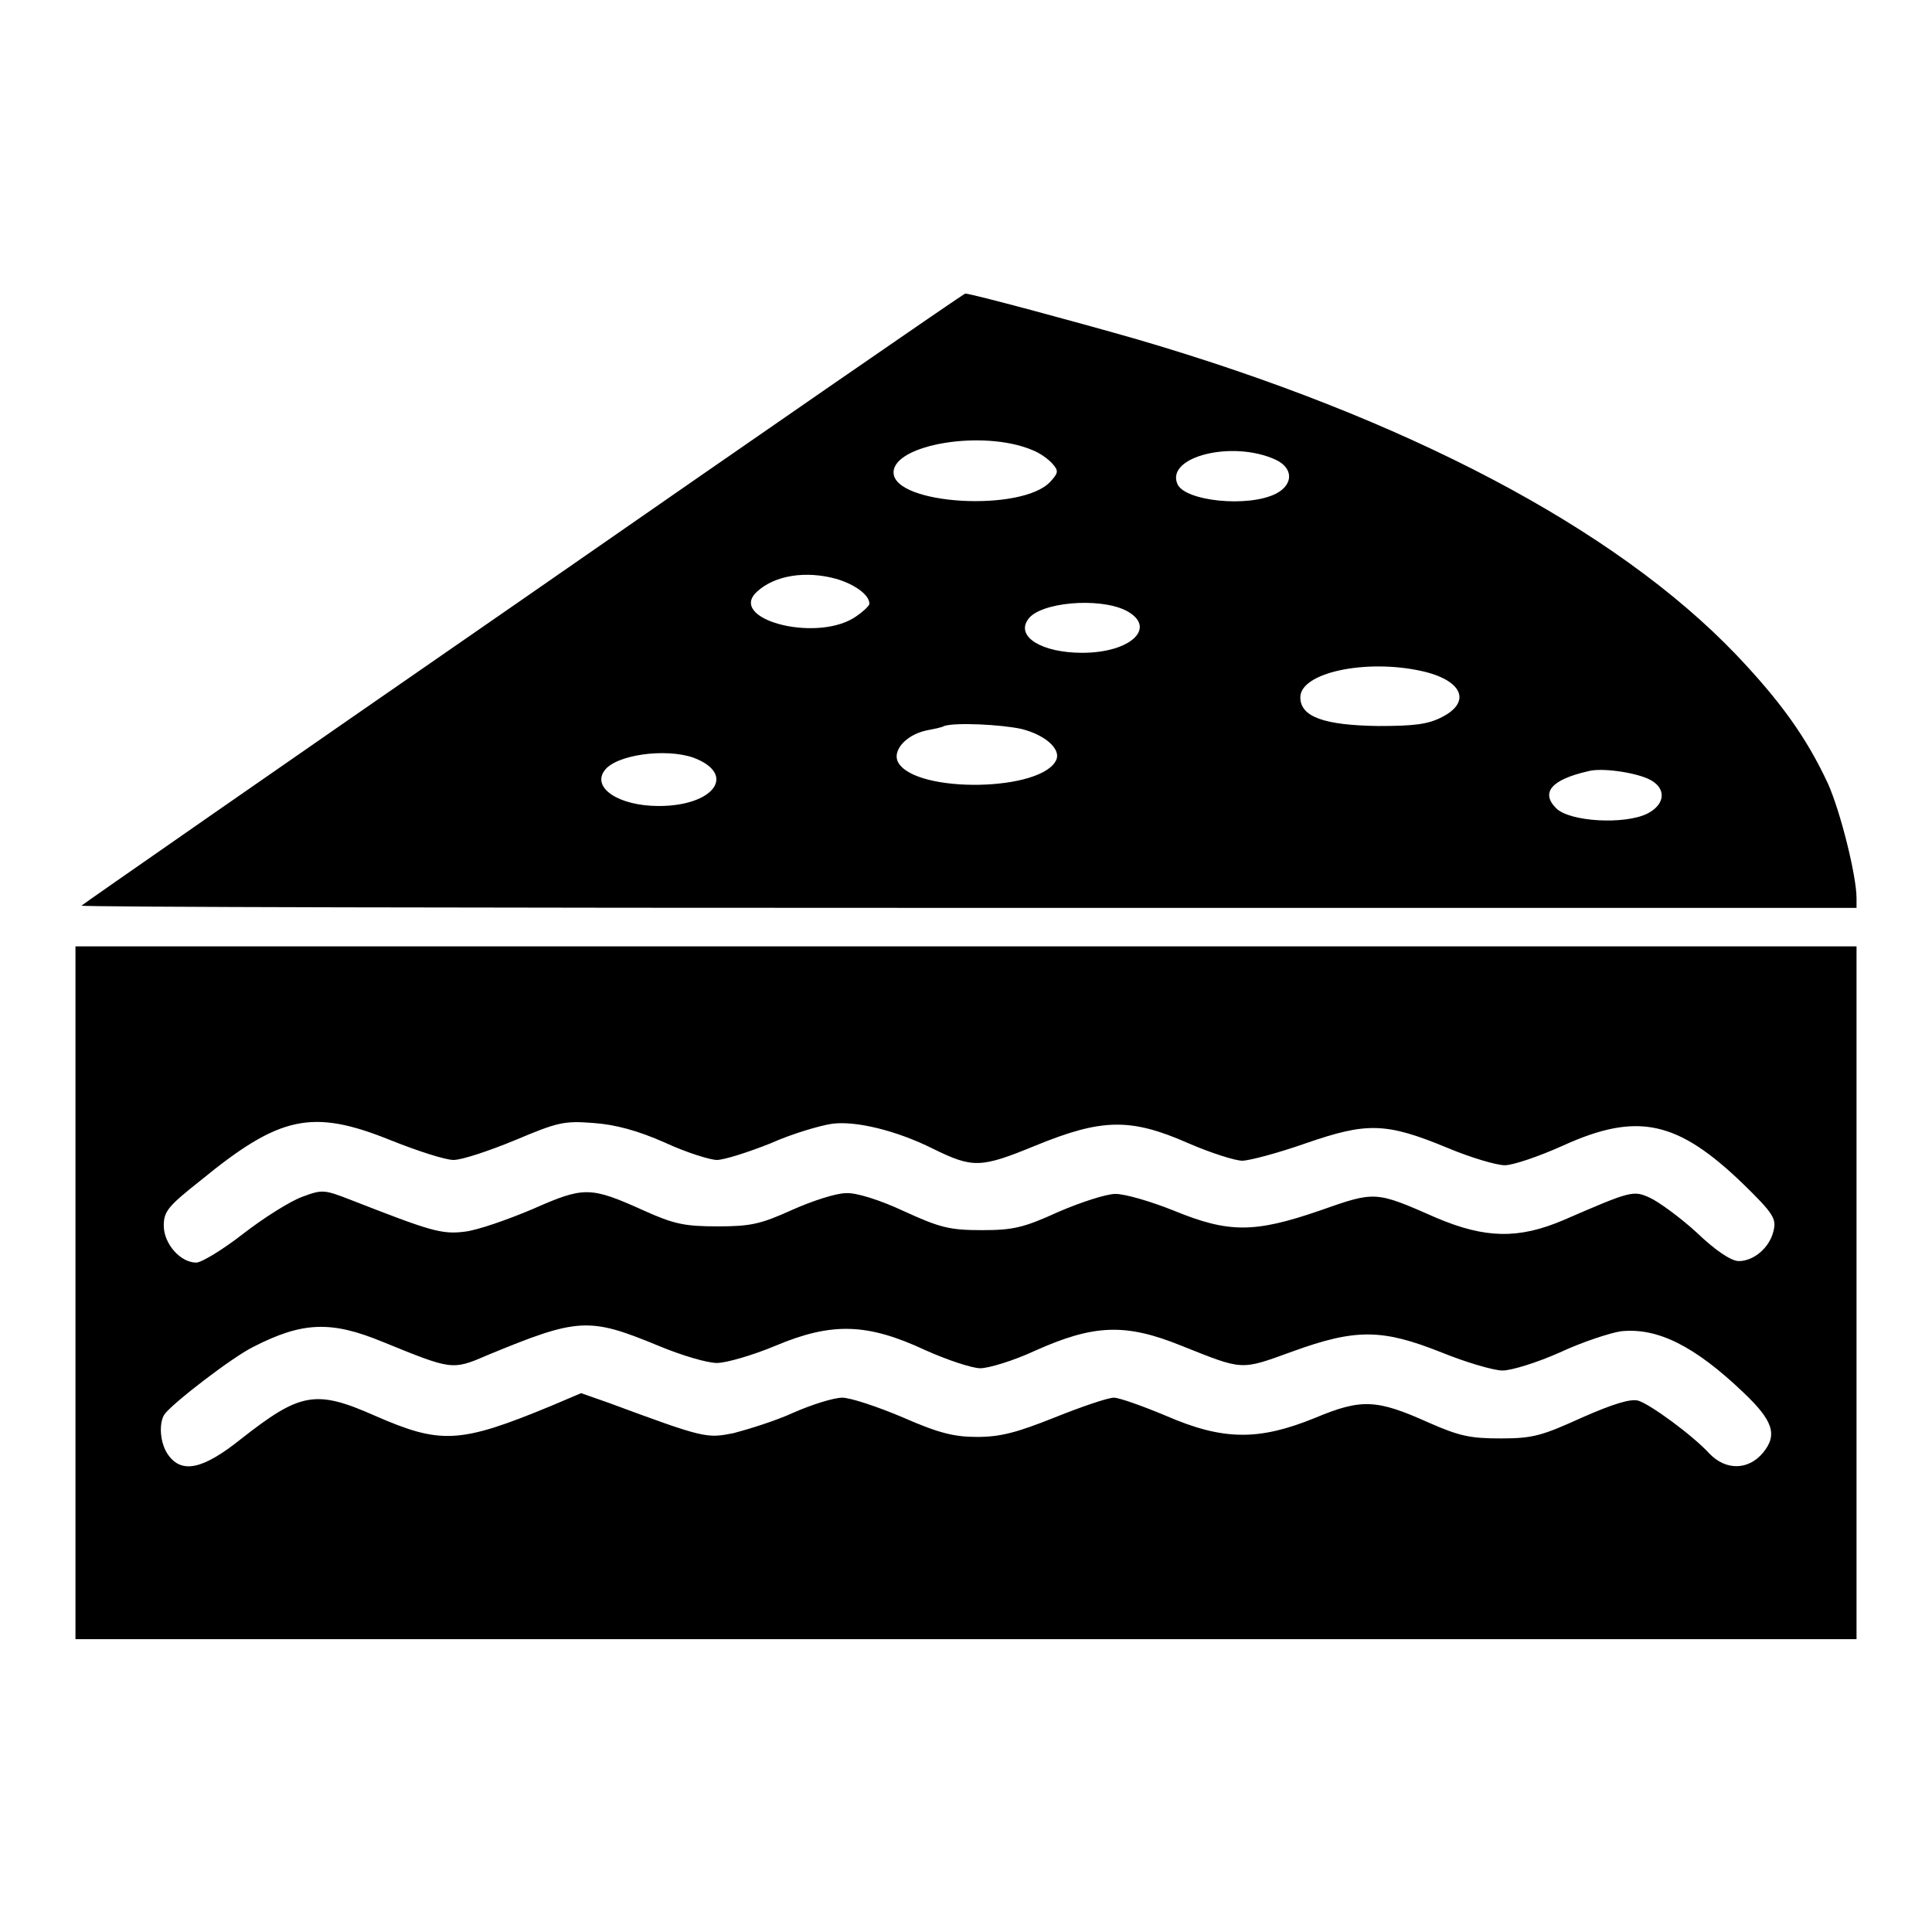 <?xml version="1.0" encoding="utf-8"?>
<!-- Svg Vector Icons : http://www.onlinewebfonts.com/icon -->
<!DOCTYPE svg PUBLIC "-//W3C//DTD SVG 1.1//EN" "http://www.w3.org/Graphics/SVG/1.1/DTD/svg11.dtd">
<svg version="1.1" xmlns="http://www.w3.org/2000/svg" xmlns:xlink="http://www.w3.org/1999/xlink" x="0px" y="0px" viewBox="0 0 256 256" enable-background="new 0 0 256 256" xml:space="preserve">
<g><g><g><path fill="#000000" d="M69.4,79.3C37.3,101.5,11,119.8,10.8,120c-0.2,0.2,52.6,0.3,117.4,0.3H246V119c0-2.9-2.1-11.4-3.8-15.2c-2.8-6-6.2-10.8-12.2-17.1C214,70,186.3,55.4,150.8,45c-8-2.3-22.1-6.1-22.9-6.1C127.7,38.9,101.5,57,69.4,79.3z M136.7,59.6c1.1,0.4,2.3,1.3,2.8,1.9c0.8,0.9,0.7,1.2-0.3,2.3c-3.7,4.1-20.8,3.1-20.8-1.2C118.4,58.9,130.2,56.9,136.7,59.6z M169,60.9c2.4,1.1,2.4,3.3,0.1,4.5c-3.7,1.9-12.2,1-13.1-1.3C154.5,60.5,163.3,58.3,169,60.9z M110.8,76.7c2.4,0.7,4.4,2.1,4.4,3.3c0,0.3-1,1.2-2.1,1.9c-5.3,3.2-16.7,0.1-12.8-3.5C102.7,76.2,106.8,75.6,110.8,76.7z M149.2,80.9c4.2,2.2,0.7,5.6-5.8,5.6c-5.3,0-8.8-2.1-7.2-4.4C137.7,79.8,145.6,79.1,149.2,80.9z M188.3,88.9c5.5,1.2,6.7,4.1,2.8,6.1c-1.9,1-3.8,1.2-8.5,1.2c-7.1-0.1-10.3-1.2-10.3-3.8C172.3,89.1,181,87.3,188.3,88.9z M135.4,96.6c3.1,0.8,5.1,2.6,4.6,4c-1.7,4.3-18.7,4.6-21,0.4c-0.8-1.5,1-3.6,3.7-4.2c1-0.2,2.1-0.4,2.4-0.6C126.6,95.7,132.7,96,135.4,96.6z M91.9,100.4c5.8,2.2,2.7,6.4-4.6,6.4c-5.3,0-8.9-2.4-7.2-4.7C81.6,100,88.2,99.1,91.9,100.4z M218.4,103.2c2.4,1.1,2.4,3.3-0.1,4.6c-3,1.5-10.3,1.1-12.1-0.7c-2.1-2.1-0.6-3.8,4.2-4.9C212.1,101.7,216.4,102.3,218.4,103.2z"/><path fill="#000000" d="M10,171.3v45.9h118h118v-45.9v-45.9H128H10V171.3z M51.8,151.1c3.5,1.4,7.2,2.6,8.3,2.6s4.7-1.2,8.1-2.6c5.7-2.4,6.5-2.6,10.4-2.3c2.9,0.2,5.9,1,9.5,2.6c2.8,1.3,6,2.3,6.9,2.3c0.9,0,4.1-1,7.1-2.2c2.9-1.3,6.7-2.4,8.2-2.6c3.1-0.4,8.5,0.9,13.3,3.3c5.3,2.6,6.3,2.6,13.6-0.4c8.8-3.6,12.6-3.7,20.3-0.3c3,1.3,6.2,2.3,7.1,2.3c0.9,0,4.7-1,8.4-2.3c8.1-2.8,10.6-2.8,18.8,0.6c3.1,1.3,6.5,2.3,7.6,2.3c1.1,0,4.6-1.2,7.7-2.6c9.9-4.5,15.2-3.3,23.9,5.1c4,3.9,4.4,4.6,4,6.2c-0.5,2.2-2.6,4-4.6,4c-1,0-3.1-1.4-5.6-3.8c-2.3-2.1-5.1-4.1-6.2-4.6c-2.2-1-2.5-0.9-11.5,3c-5.9,2.5-10.3,2.4-16.7-0.3c-8.2-3.6-8.1-3.6-15.5-1c-8.7,3-12.1,3-19.4,0c-3-1.2-6.4-2.2-7.7-2.2c-1.2,0-4.6,1.1-7.6,2.4c-4.6,2.1-6,2.4-10.1,2.4c-4.2,0-5.5-0.3-10.3-2.5c-3.2-1.5-6.4-2.5-7.7-2.4c-1.3,0-4.4,1-7.1,2.2c-4.2,1.9-5.5,2.2-9.9,2.2c-4.4,0-5.8-0.3-9.8-2.1c-7.1-3.2-7.9-3.2-14.7-0.2c-3.3,1.4-7.3,2.8-9,3c-3.1,0.4-4.6-0.1-15.1-4.2c-3.6-1.4-3.8-1.4-6.5-0.4c-1.6,0.6-5.1,2.8-7.8,4.9c-2.7,2.1-5.5,3.8-6.2,3.8c-2.1,0-4.3-2.5-4.3-4.9c0-1.9,0.6-2.6,4.9-6C37.1,147.8,41.4,146.9,51.8,151.1z M50.7,177.8c9.1,3.7,9.2,3.8,13.8,1.8c12.1-5,13.5-5.1,22.7-1.3c3.1,1.3,6.5,2.3,7.8,2.3c1.2,0,4.7-1,7.8-2.3c7.4-3.1,12.1-3,19.8,0.6c2.9,1.3,6.2,2.4,7.3,2.4c1.1,0,4.4-1,7.2-2.3c7.8-3.5,12-3.7,19.4-0.7c8.3,3.3,7.8,3.3,14.7,0.8c8.5-3.1,12-3,19.8,0.1c3.2,1.3,6.9,2.4,8.1,2.4s4.7-1.1,7.6-2.4c3-1.4,6.7-2.6,8.1-2.8c4.8-0.5,9.7,1.9,16.2,8.1c3.9,3.7,4.6,5.6,2.6,8c-1.9,2.3-4.9,2.4-7.1,0.1c-2.2-2.4-7.8-6.5-9.4-7c-1-0.3-3.3,0.4-7.4,2.2c-5.3,2.4-6.5,2.8-10.8,2.8c-4.1,0-5.5-0.3-9.6-2.1c-6.9-3.1-8.9-3.2-15.1-0.6c-7.4,3-12.1,3-19.7-0.3c-3.1-1.3-6.2-2.4-6.9-2.4c-0.8,0-4.3,1.2-7.8,2.6c-5,2-7.2,2.6-10.3,2.6c-3.1,0-5.1-0.5-9.9-2.6c-3.3-1.4-6.9-2.6-8-2.6s-4,0.9-6.5,2c-2.4,1.1-6,2.2-7.9,2.7c-3.6,0.7-3.8,0.7-16.5-4l-3.7-1.3l-4,1.7c-12.1,5-14.6,5.1-23.3,1.3c-7.9-3.5-9.9-3.1-17.8,3.1c-5,4-7.8,4.6-9.6,2.1c-1.1-1.5-1.3-4.2-0.5-5.4c1.1-1.5,8.9-7.5,11.7-8.9C40.1,175.1,43.9,175,50.7,177.8z"/></g></g></g>
</svg>